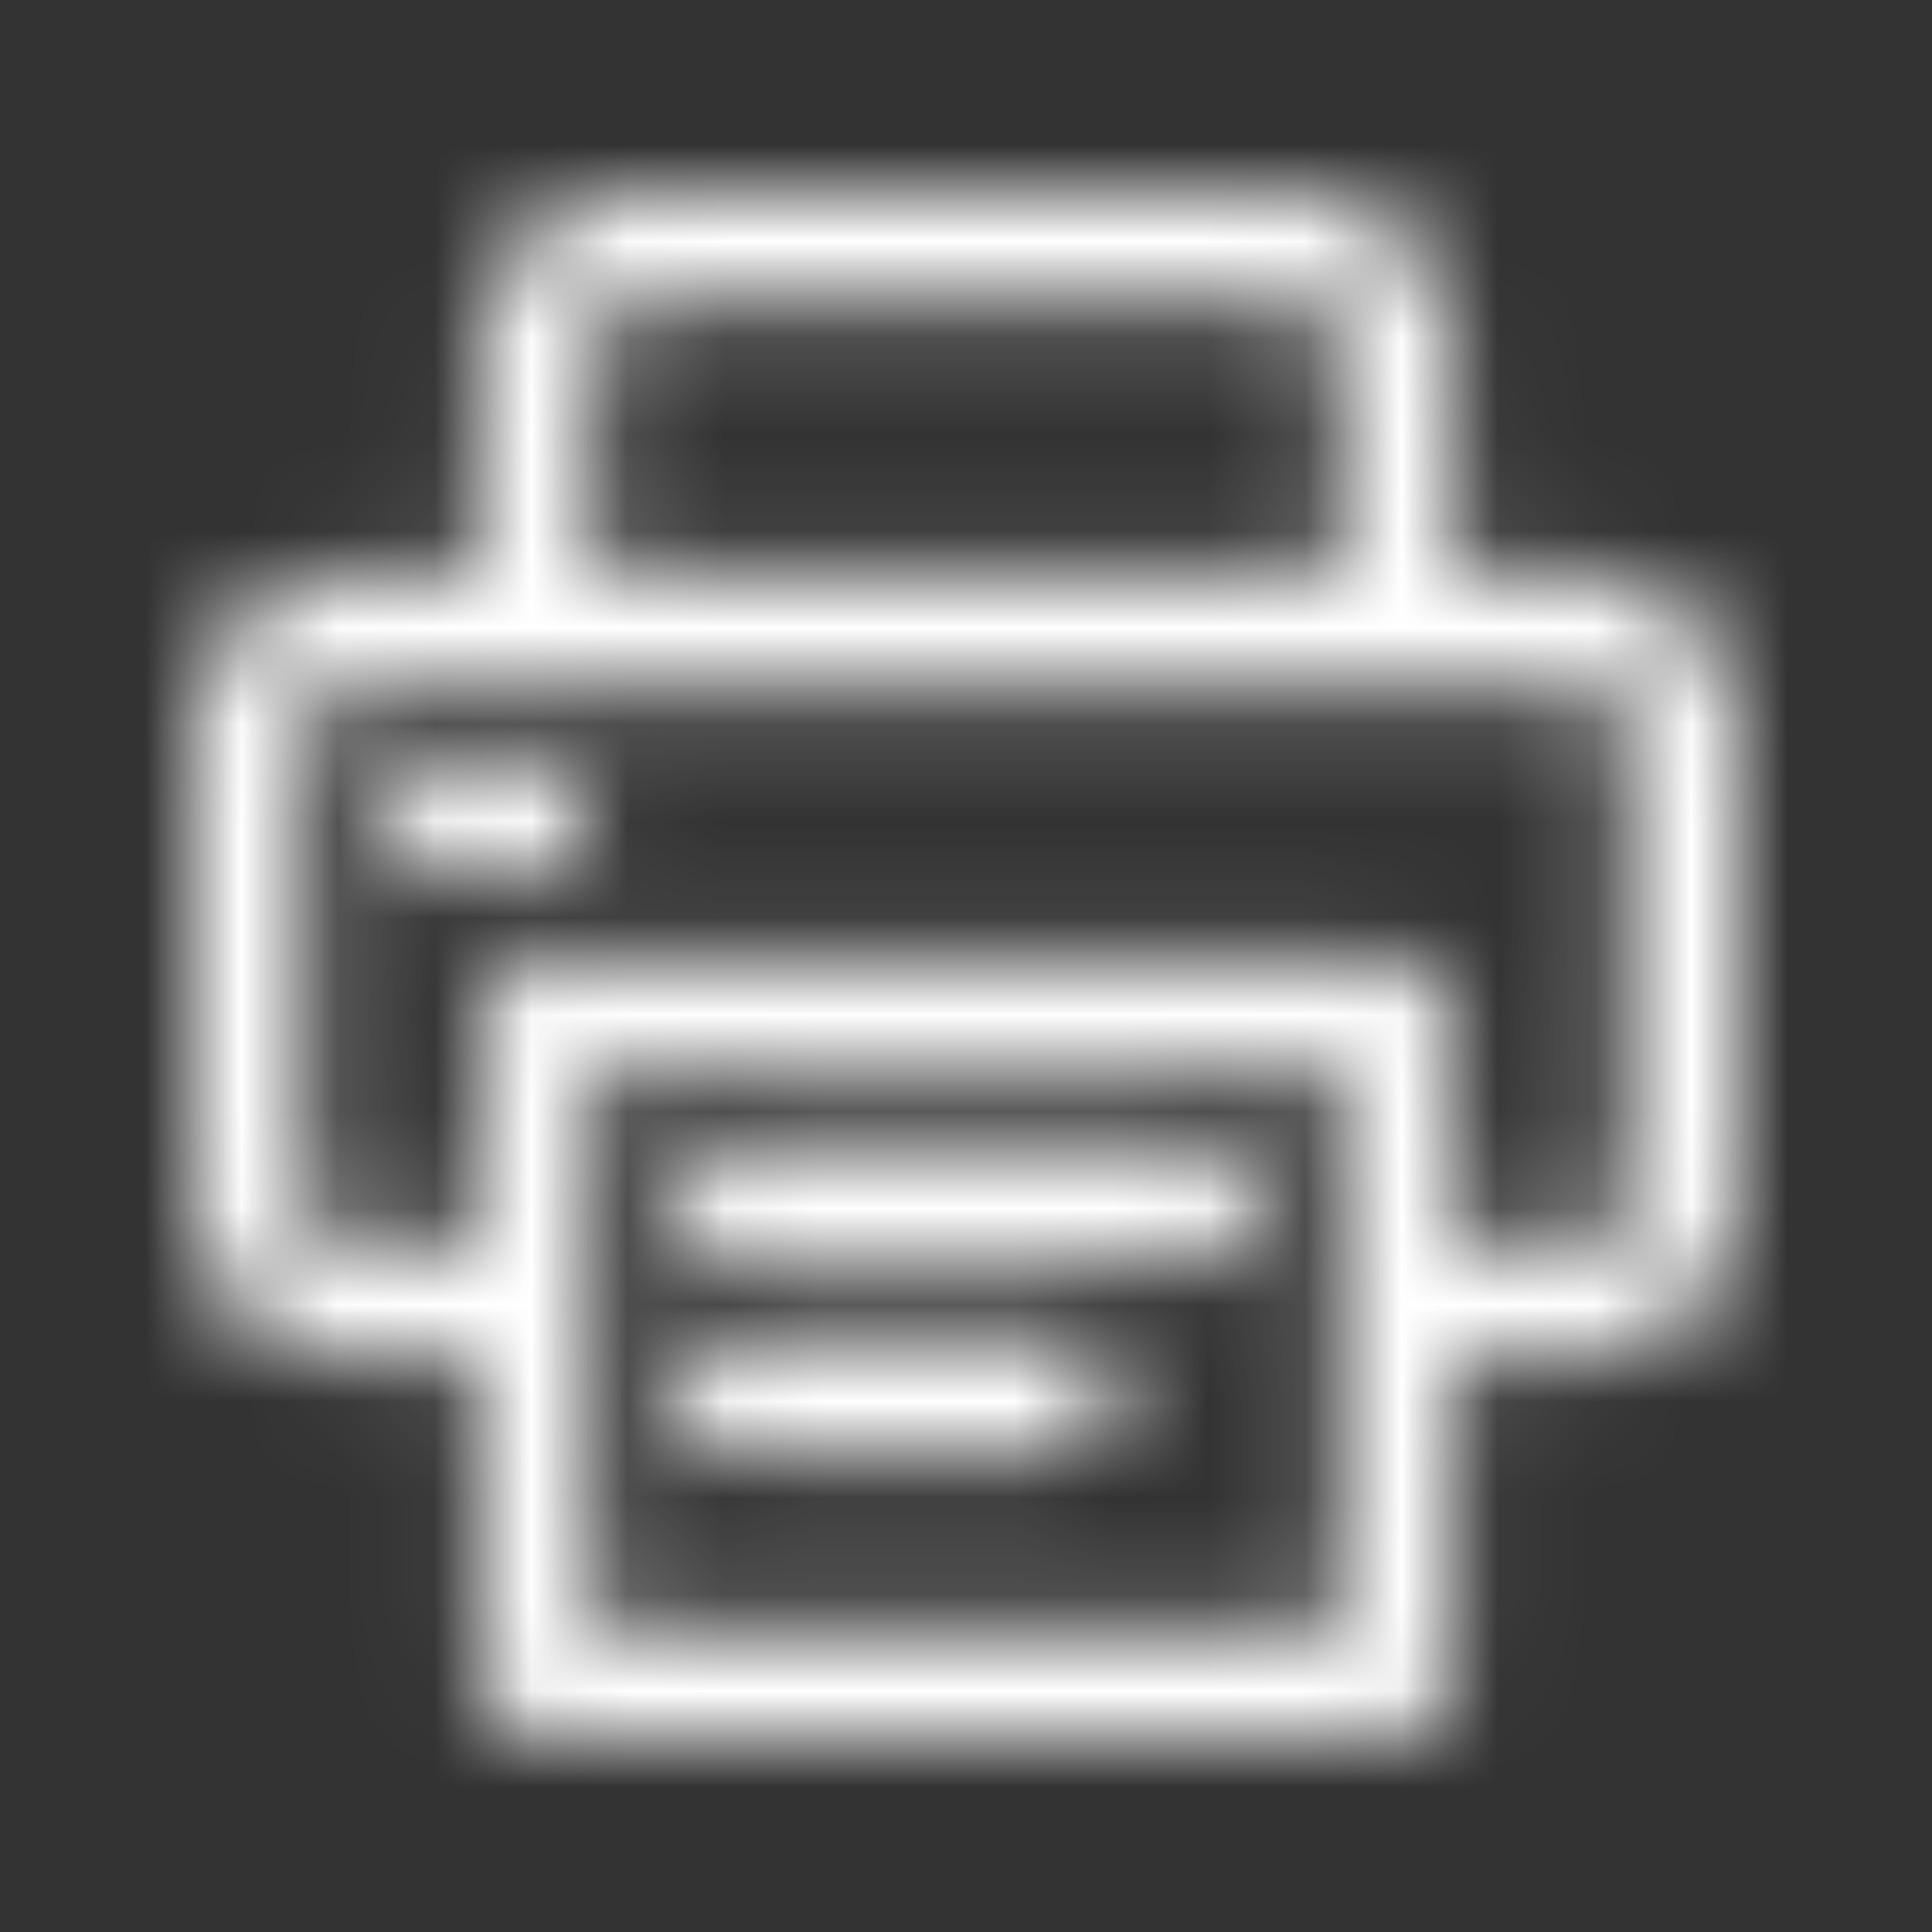 <svg width="20" height="20" viewBox="0 0 20 20" fill="none" xmlns="http://www.w3.org/2000/svg">
<rect x="0" y="0" width="20" height="20" fill="#333333" stroke="none"/>
<mask id="mask0_348_1159" style="mask-type:alpha" maskUnits="userSpaceOnUse" x="1" y="1" width="18" height="18">
<path d="M4.557 7.932C4.235 7.932 3.974 8.193 3.974 8.516C3.974 8.838 4.235 9.099 4.557 9.099H5.547C5.869 9.099 6.13 8.838 6.13 8.516C6.13 8.193 5.869 7.932 5.547 7.932H4.557Z" fill="black"/>
<path d="M6.943 12.474C6.943 12.152 7.204 11.891 7.526 11.891H12.474C12.796 11.891 13.057 12.152 13.057 12.474C13.057 12.796 12.796 13.057 12.474 13.057H7.526C7.204 13.057 6.943 12.796 6.943 12.474Z" fill="black"/>
<path d="M7.526 13.87C7.204 13.87 6.943 14.131 6.943 14.453C6.943 14.775 7.204 15.036 7.526 15.036H10.989C11.312 15.036 11.573 14.775 11.573 14.453C11.573 14.131 11.312 13.87 10.989 13.87H7.526Z" fill="black"/>
<path d="M4.963 5.953V3.568C4.963 3.151 5.129 2.75 5.424 2.455C5.719 2.16 6.119 1.995 6.536 1.995H13.463C13.881 1.995 14.281 2.16 14.576 2.455C14.871 2.75 15.036 3.151 15.036 3.568V5.953H16.432C16.849 5.953 17.25 6.119 17.544 6.414C17.839 6.709 18.005 7.109 18.005 7.526V12.474C18.005 12.891 17.839 13.291 17.544 13.586C17.25 13.881 16.849 14.047 16.432 14.047H15.036V17.422C15.036 17.744 14.775 18.005 14.453 18.005H5.547C5.225 18.005 4.963 17.744 4.963 17.422V14.047H3.568C3.151 14.047 2.75 13.881 2.455 13.586C2.16 13.291 1.995 12.891 1.995 12.474V7.526C1.995 7.109 2.16 6.709 2.455 6.414C2.75 6.119 3.151 5.953 3.568 5.953H4.963ZM6.249 3.28C6.173 3.357 6.13 3.46 6.13 3.568V5.953H13.87V3.568C13.87 3.46 13.827 3.357 13.751 3.28C13.675 3.204 13.571 3.161 13.463 3.161H6.536C6.429 3.161 6.325 3.204 6.249 3.28ZM3.568 7.12C3.46 7.12 3.357 7.163 3.28 7.239C3.204 7.315 3.161 7.418 3.161 7.526V12.474C3.161 12.582 3.204 12.685 3.28 12.761C3.357 12.837 3.46 12.88 3.568 12.88H4.963V10.495C4.963 10.173 5.225 9.911 5.547 9.911H14.453C14.775 9.911 15.036 10.173 15.036 10.495V12.88H16.432C16.54 12.88 16.643 12.837 16.72 12.761C16.796 12.685 16.838 12.582 16.838 12.474V7.526C16.838 7.418 16.796 7.315 16.72 7.239C16.643 7.163 16.54 7.12 16.432 7.12H3.568ZM13.87 11.078H6.13L6.13 13.463L6.13 16.838H13.87V11.078Z" fill="black"/>
</mask>
<g mask="url(#mask0_348_1159)">
<path d="M0 0H20V20H0V0Z" fill="white"/>
</g>
</svg>
